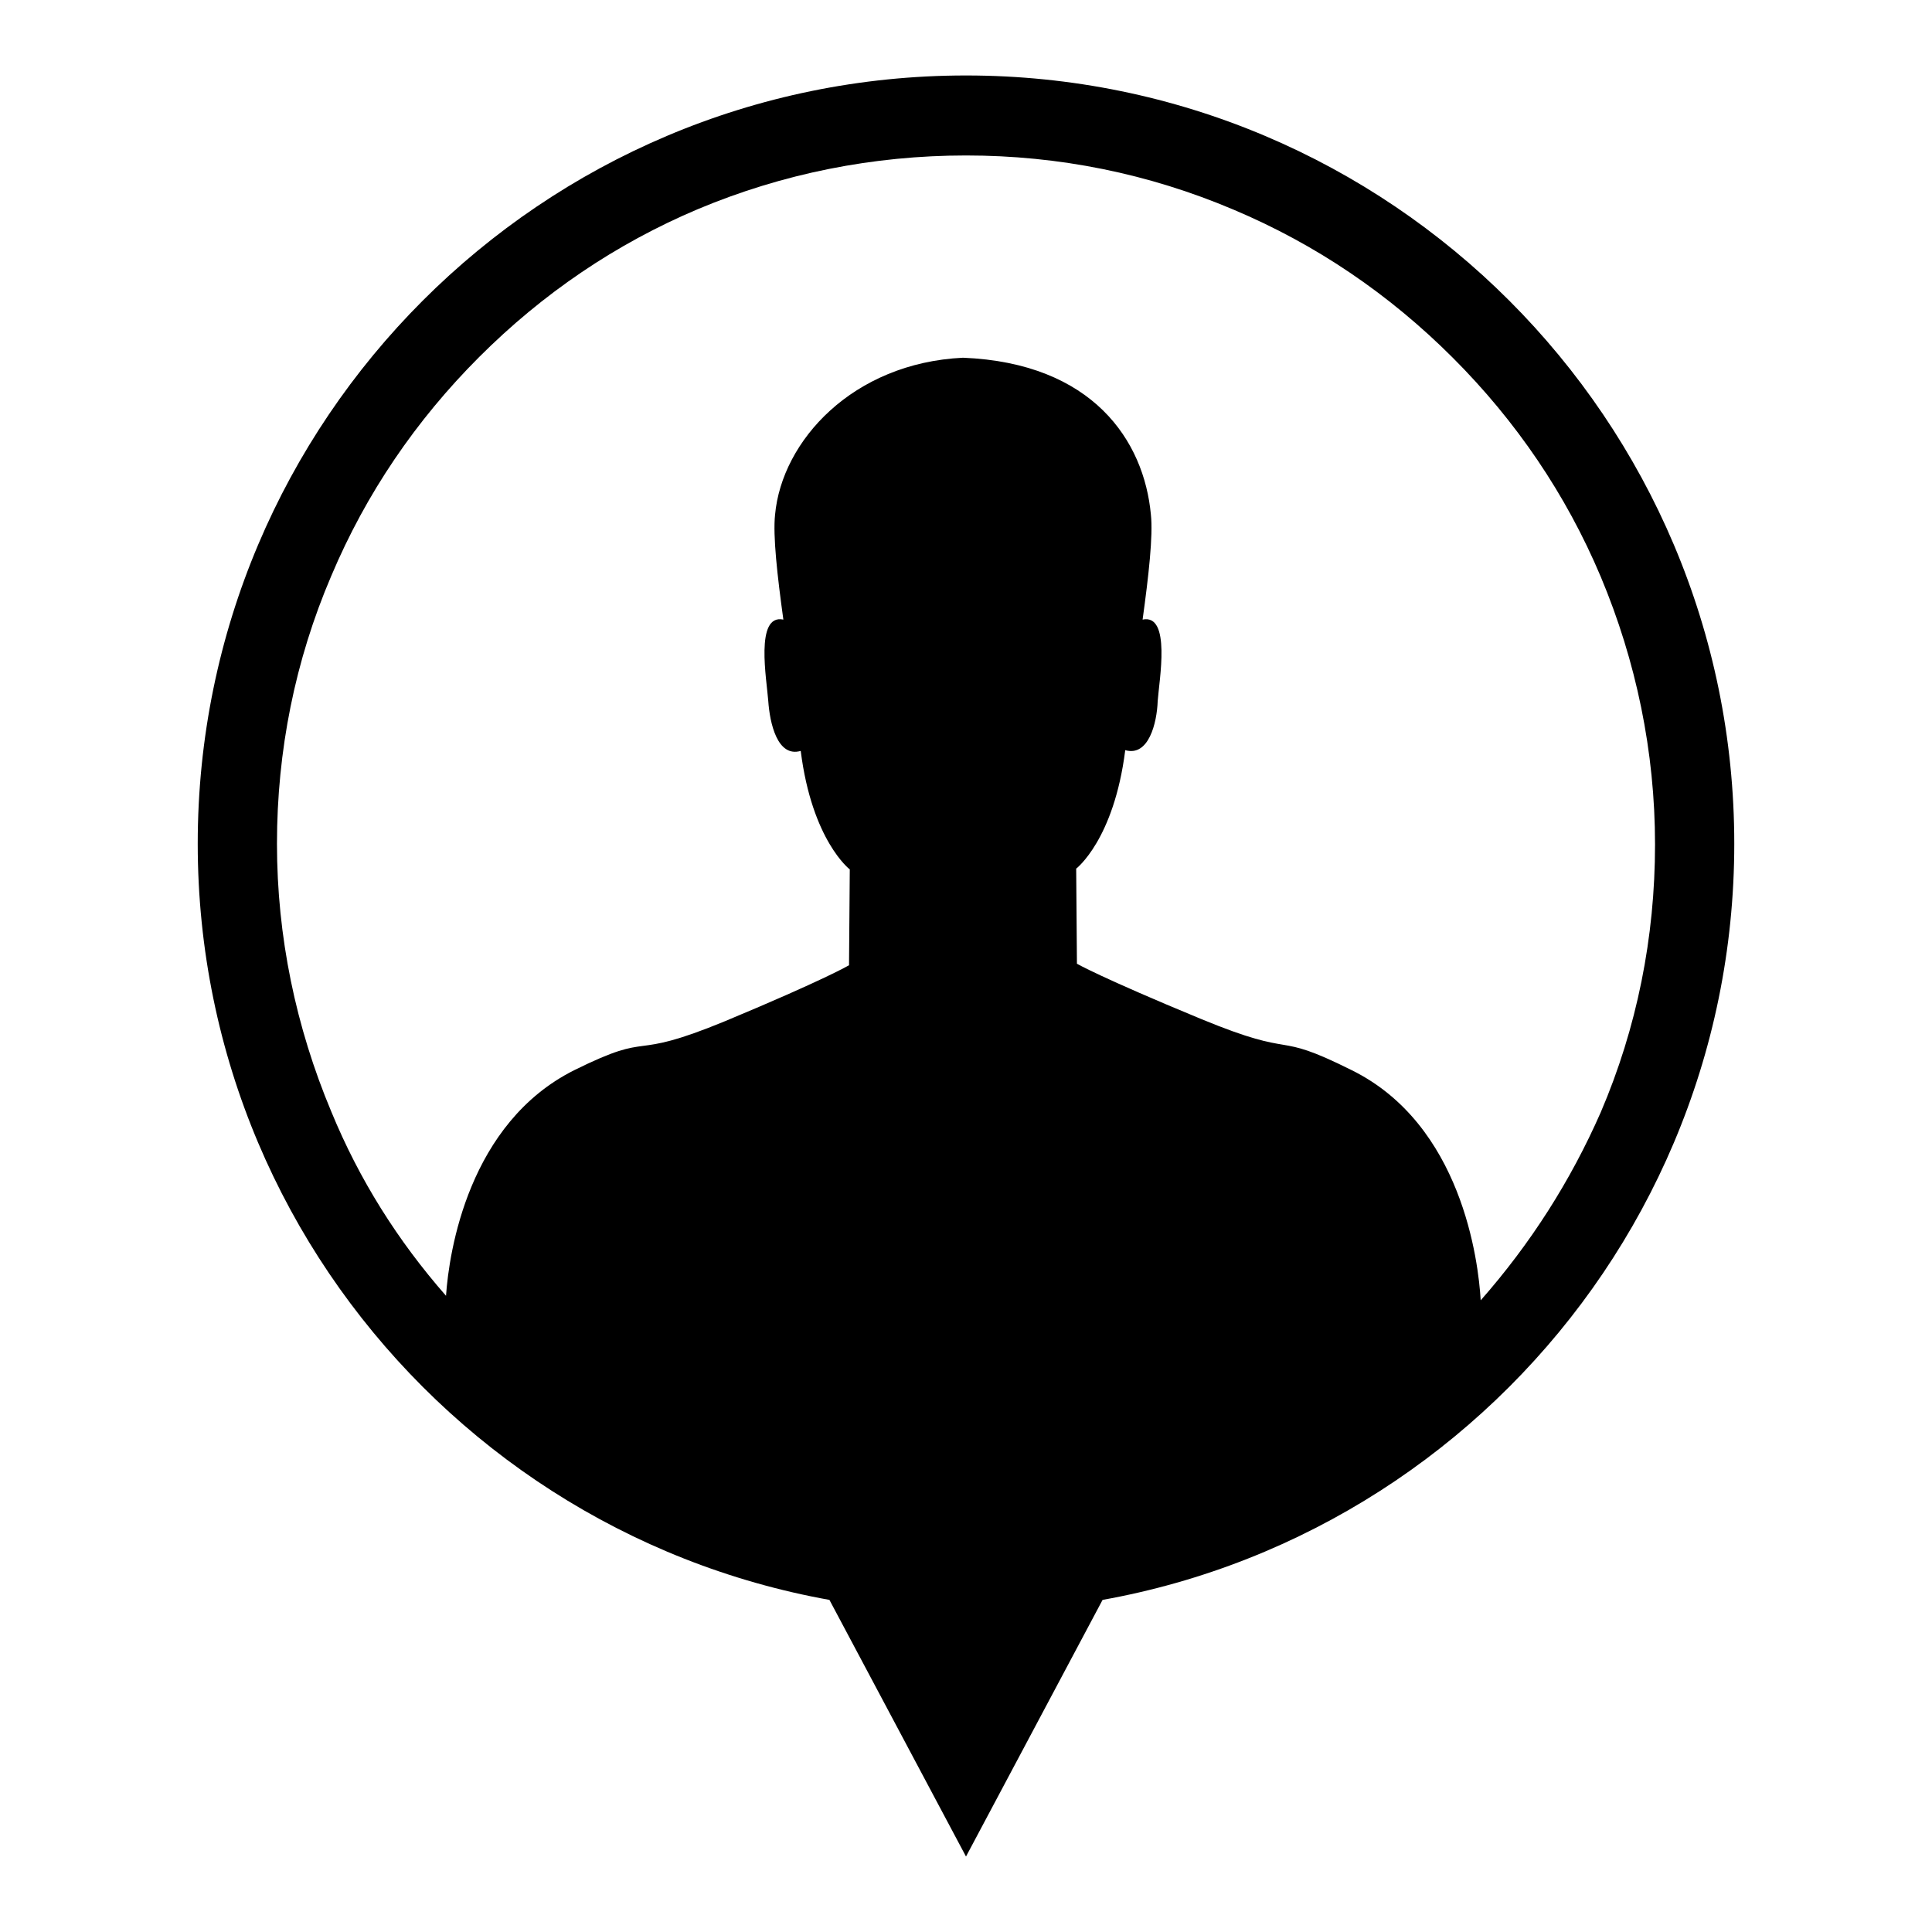 <?xml version="1.0" encoding="utf-8"?>
<!-- Svg Vector Icons : http://www.onlinewebfonts.com/icon -->
<!DOCTYPE svg PUBLIC "-//W3C//DTD SVG 1.1//EN" "http://www.w3.org/Graphics/SVG/1.1/DTD/svg11.dtd">
<svg version="1.1" xmlns="http://www.w3.org/2000/svg" xmlns:xlink="http://www.w3.org/1999/xlink" x="0px" y="0px" viewBox="0 0 256 256" enable-background="new 0 0 256 256" xml:space="preserve">
<g><g><path fill="#000000" d="M109.8,211.8L109.8,211.8L128,246l18.2-34.2H109.8z M128,10C71.8,10,26.2,55.6,26.2,111.8c0,56.2,45.6,101.8,101.8,101.8c56.2,0,101.8-45.6,101.8-101.8C229.8,55.6,184.2,10,128,10L128,10z M196.2,172.3c-0.3-5.2-2.5-23.3-17.1-30.5c-10.8-5.4-6.7-1.3-20-6.8c-13.3-5.5-16.4-7.3-16.4-7.3l-0.1-12.6c0,0,5-3.8,6.5-15.7c3.1,0.9,4.2-3.6,4.3-6.5c0.2-2.8,1.8-11.6-2-10.8c0.8-5.8,1.4-11.1,1.1-13.9c-0.9-9.8-7.7-20.1-24.9-20.8c-14.6,0.7-24,11-24.9,20.8c-0.3,2.8,0.3,8.1,1.1,13.9c-3.8-0.8-2.2,8-2,10.8c0.2,2.9,1.2,7.5,4.3,6.6c1.5,11.9,6.5,15.7,6.5,15.7l-0.1,12.7c0,0-3.2,1.9-16.4,7.4c-13.3,5.5-9.1,1.1-20,6.5c-14,7-16.6,24-17,29.9c-6.4-7.3-11.5-15.4-15.2-24.4c-4.7-11.2-7.2-23.2-7.2-35.5c0-12.3,2.4-24.3,7.2-35.5c4.6-10.9,11.2-20.6,19.6-29c8.4-8.4,18.1-15,29-19.6c11.2-4.7,23.2-7.1,35.5-7.1c12.3,0,24.2,2.4,35.5,7.2c10.9,4.6,20.6,11.2,29,19.6c8.4,8.4,15,18.1,19.6,29c4.7,11.2,7.2,23.2,7.2,35.5c0,12.3-2.4,24.3-7.2,35.5C208.1,156.5,202.8,164.8,196.2,172.3L196.2,172.3L196.2,172.3z"/></g></g>
</svg>